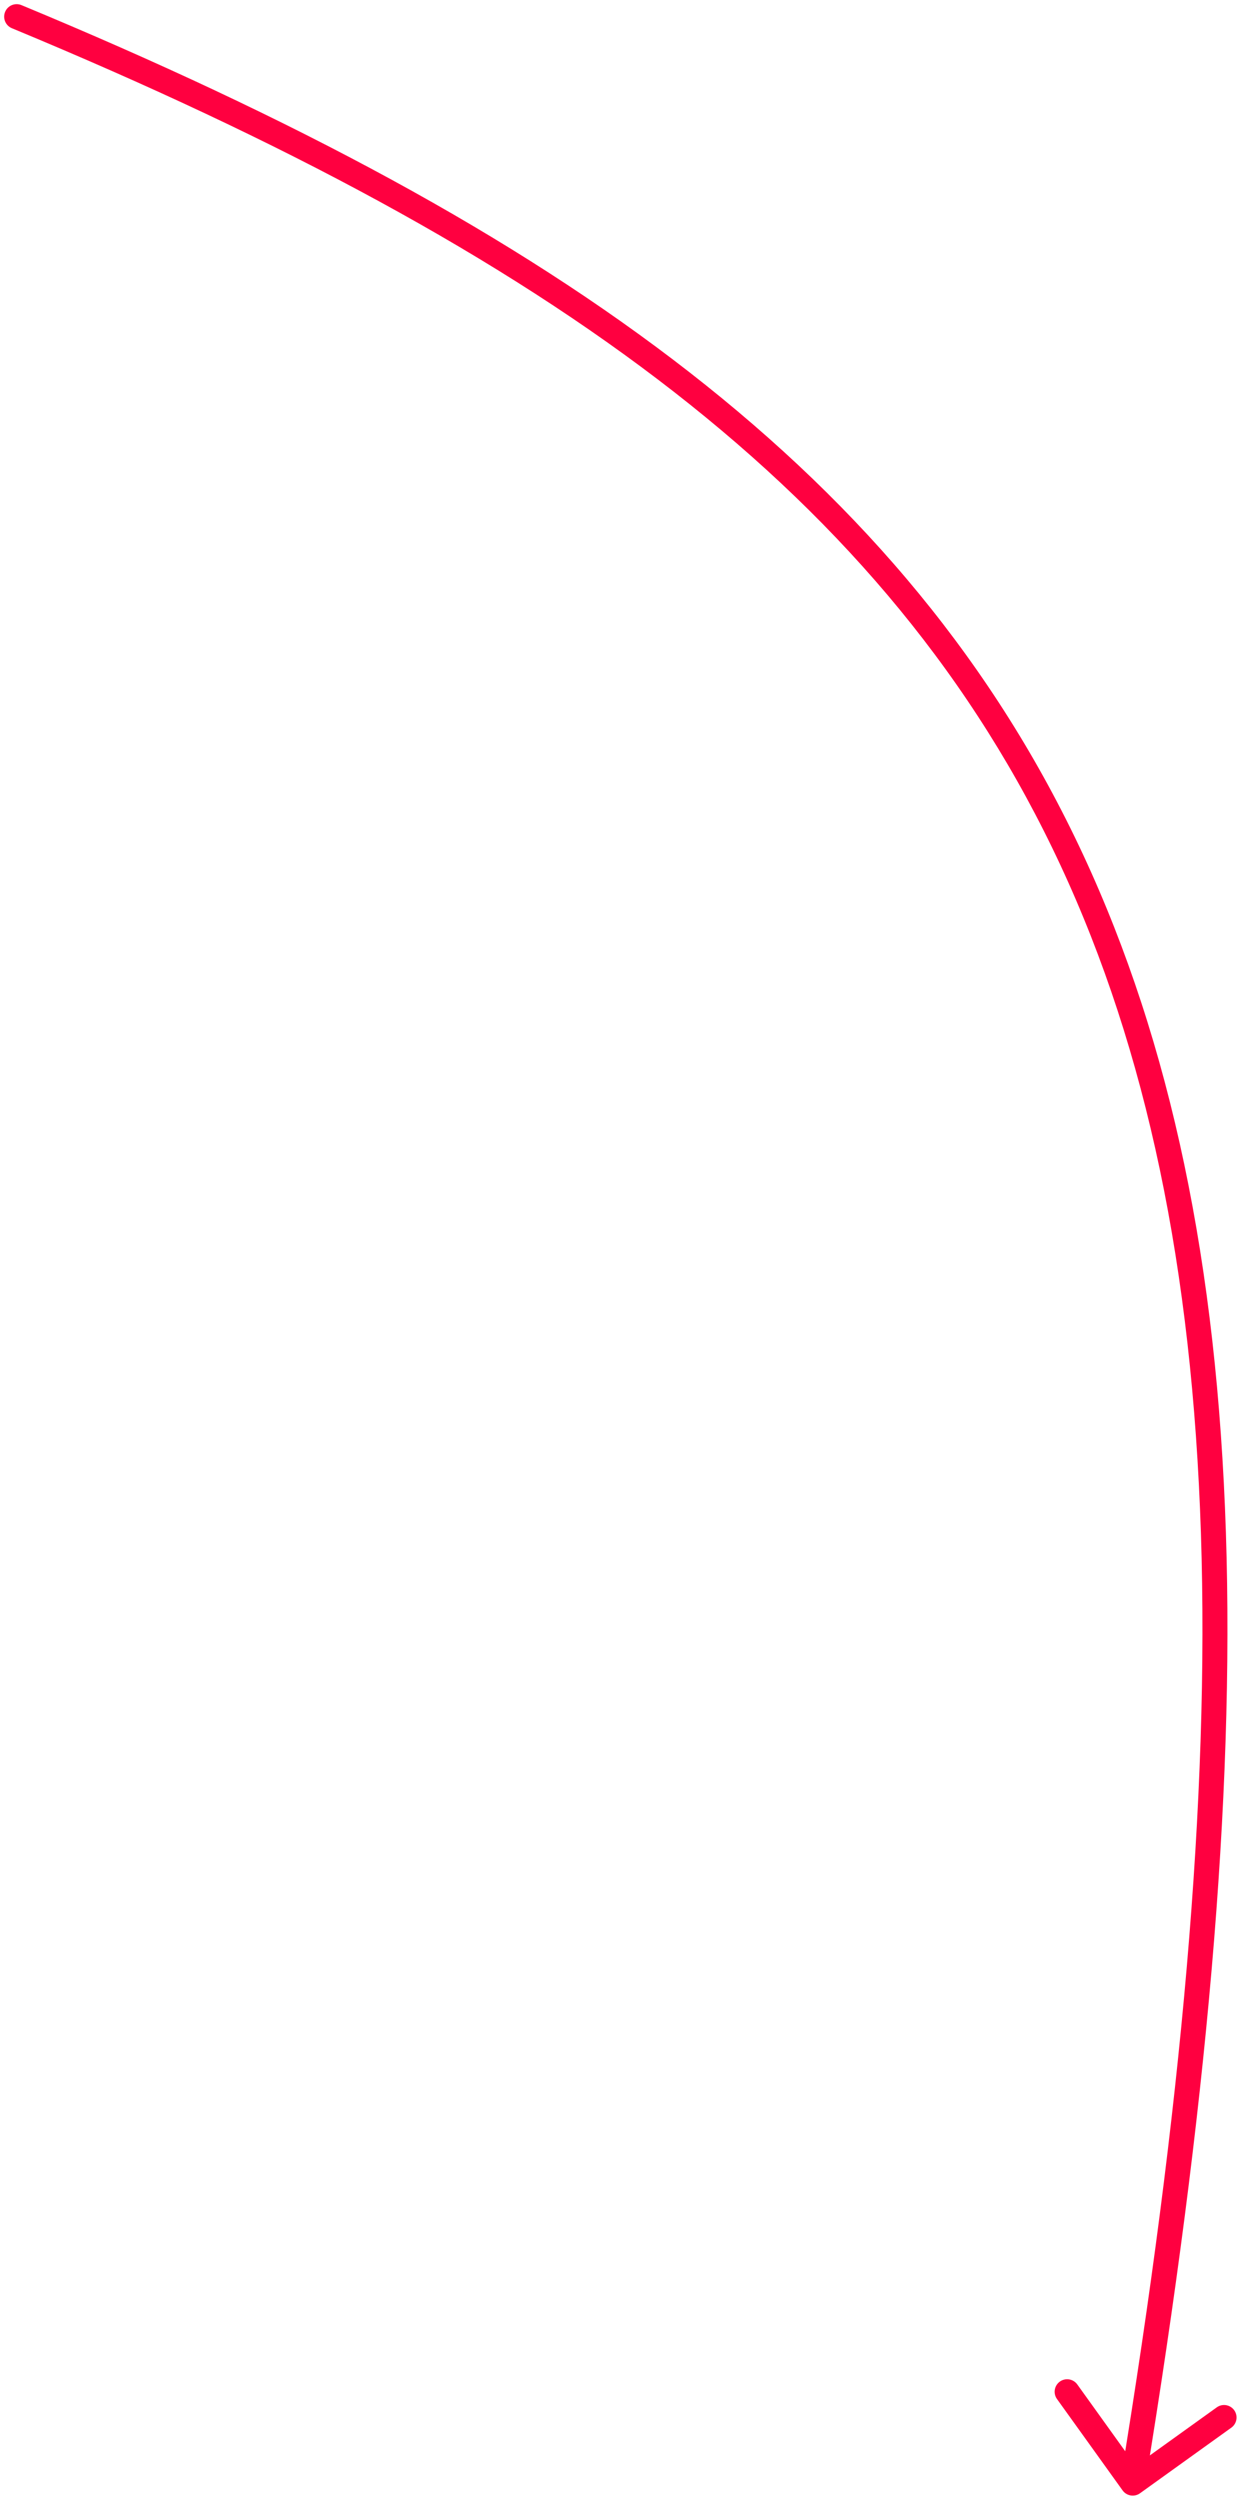 <?xml version="1.0" encoding="UTF-8"?> <svg xmlns="http://www.w3.org/2000/svg" width="149" height="300" viewBox="0 0 149 300" fill="none"> <path d="M2.575 0.614C1.809 0.297 0.932 0.66 0.614 1.425C0.297 2.191 0.66 3.068 1.425 3.386L2.575 0.614ZM134.782 298.875C135.265 299.548 136.202 299.702 136.875 299.218L147.841 291.344C148.513 290.861 148.667 289.924 148.184 289.251C147.701 288.578 146.764 288.424 146.091 288.907L136.343 295.907L129.344 286.159C128.861 285.487 127.924 285.333 127.251 285.816C126.578 286.299 126.424 287.236 126.907 287.909L134.782 298.875ZM1.425 3.386C66.225 30.256 106.625 59.403 127.321 103.829C148.052 148.331 149.169 208.479 134.52 297.757L137.48 298.243C152.145 208.87 151.179 147.938 130.041 102.562C108.867 57.111 67.611 27.583 2.575 0.614L1.425 3.386Z" fill="#FF0040"></path> </svg> 